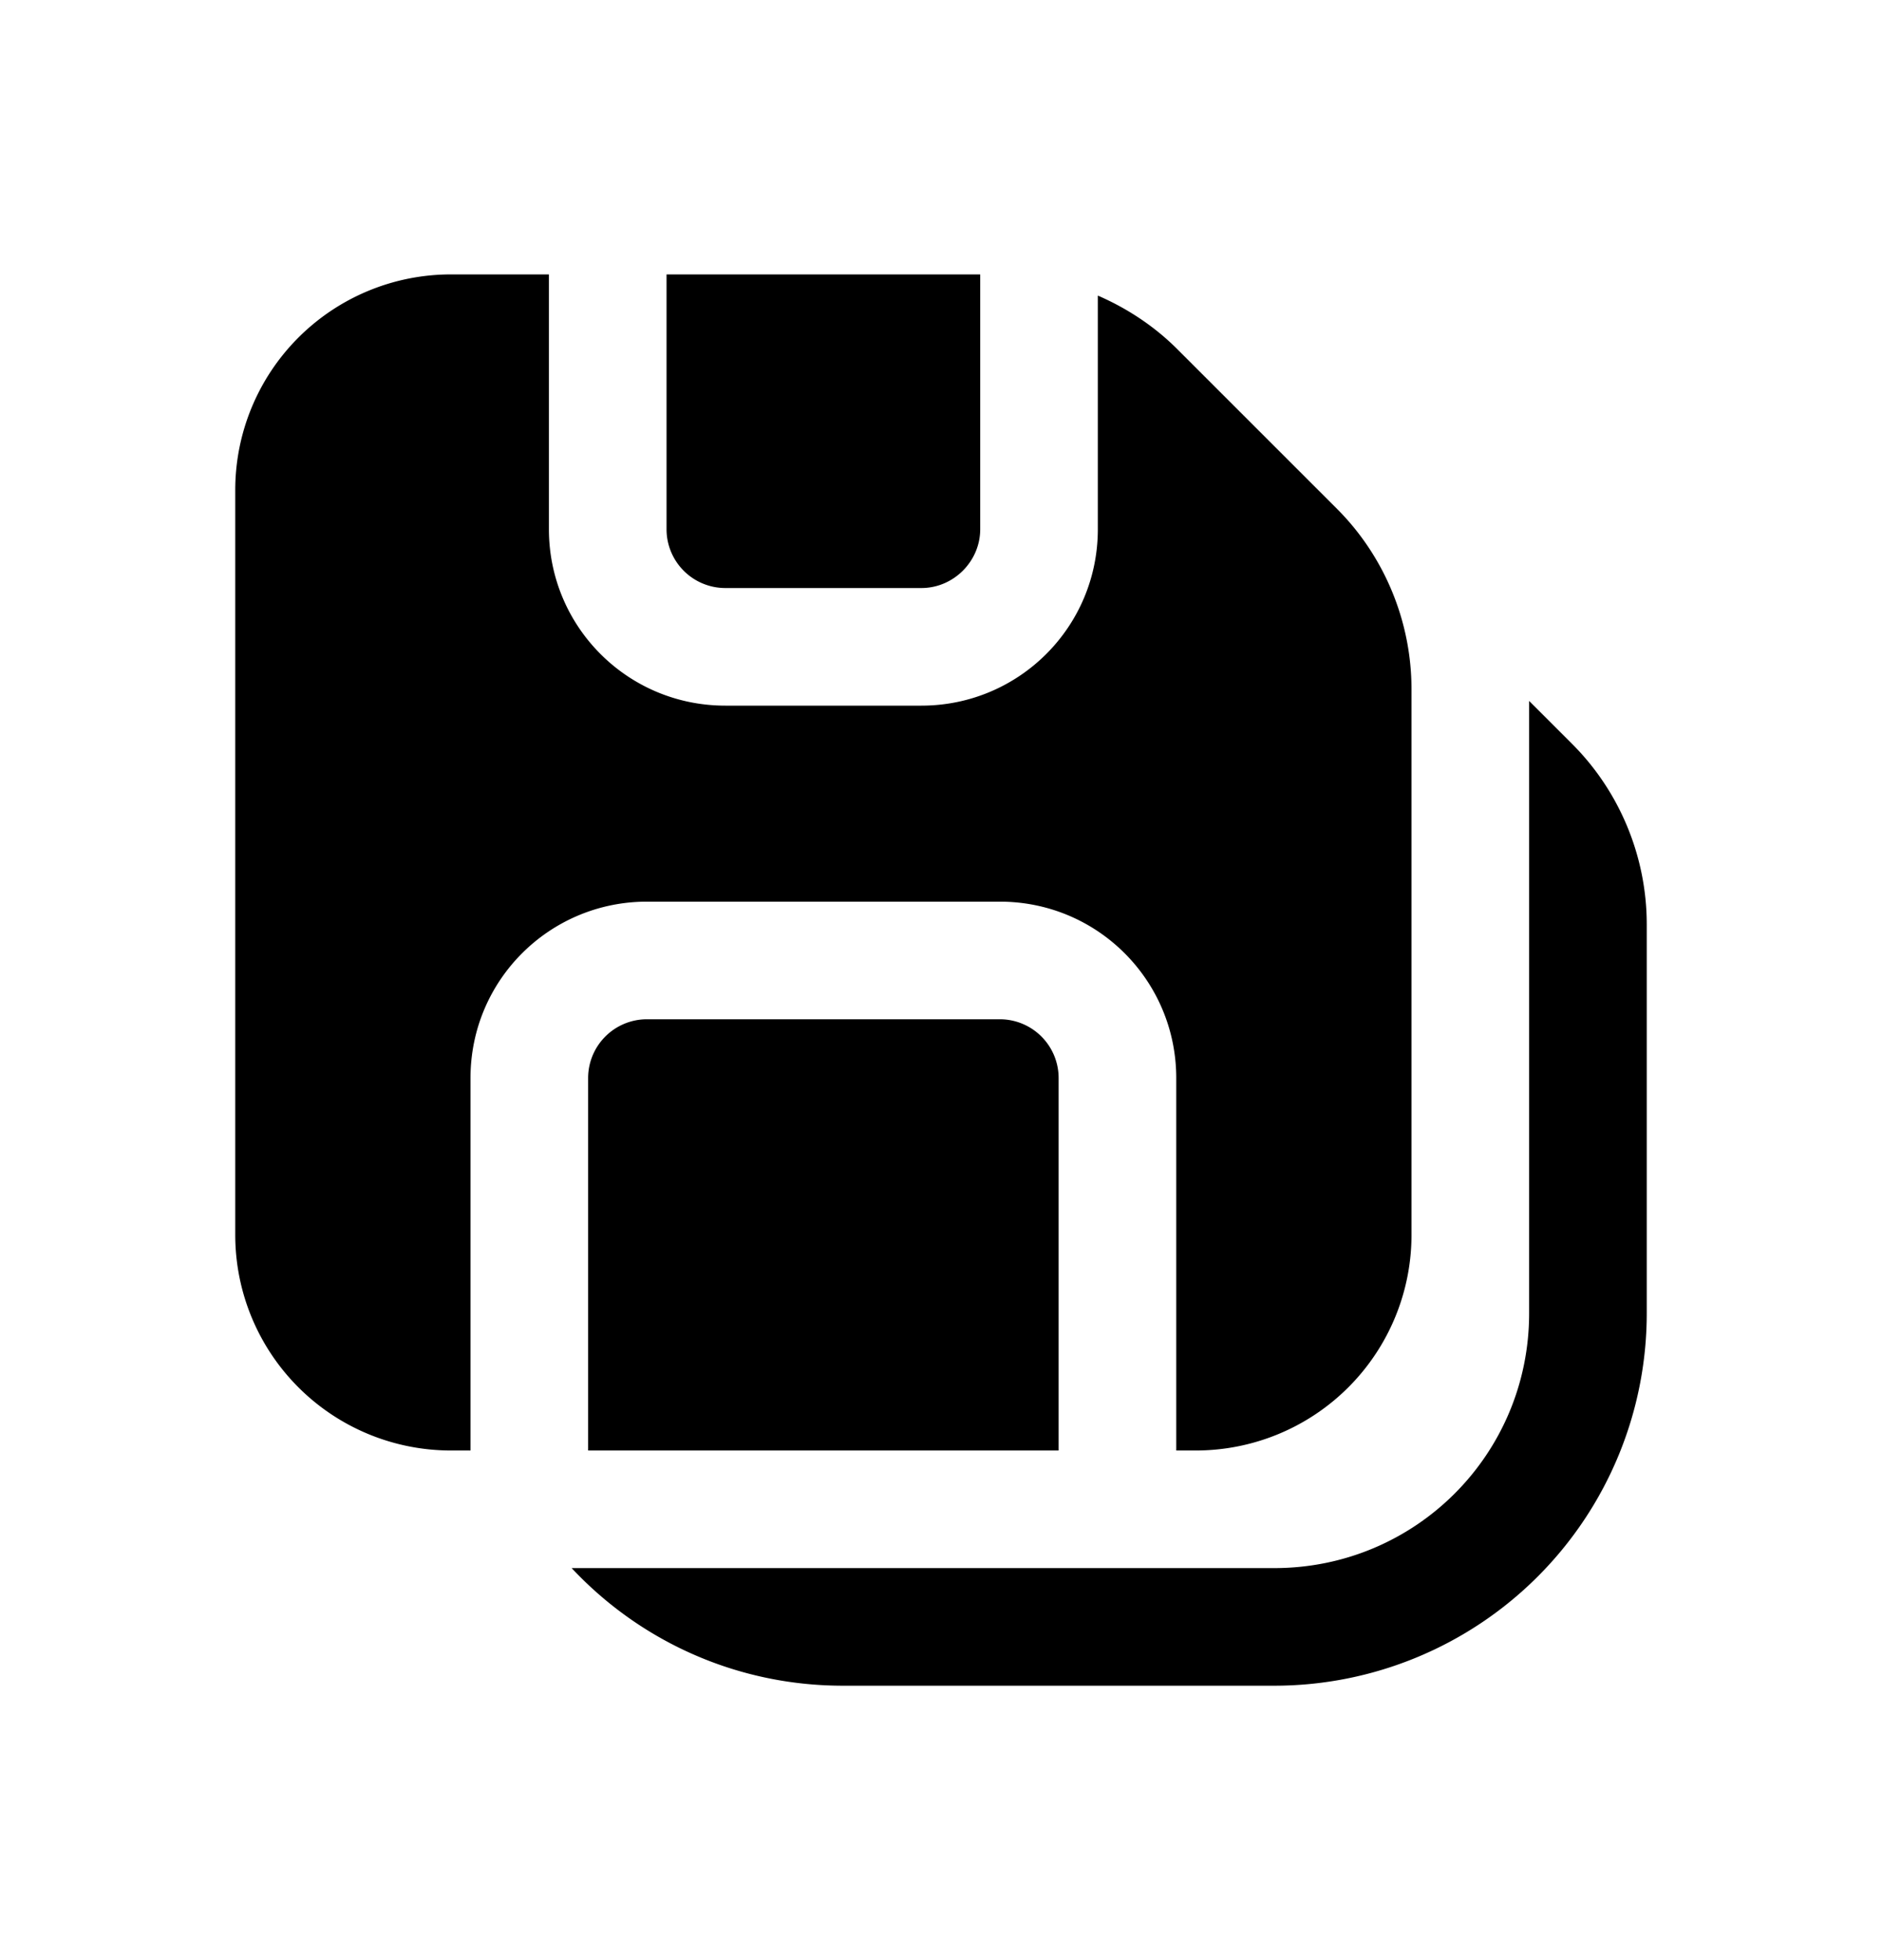<svg fill="currentColor" viewBox="0 0 24 25"><path d="M5.75 3.5H7v3.25C7 7.99 8 9 9.25 9h2.5C12.99 9 14 8 14 6.75V3.77c.37.16.72.39 1.01.68l2.04 2.04c.6.6.95 1.43.95 2.3v6.96a2.75 2.75 0 0 1-2.75 2.75H15v-4.75c0-1.24-1-2.25-2.25-2.25h-4.5c-1.24 0-2.25 1-2.25 2.25v4.75h-.25A2.75 2.75 0 0 1 3 15.75v-9.5A2.75 2.75 0 0 1 5.75 3.5Zm1.75 15h6v-4.75a.75.75 0 0 0-.75-.75h-4.5a.75.75 0 0 0-.75.75v4.75Zm1-15h4v3.25c0 .41-.34.75-.75.75h-2.5a.75.75 0 0 1-.75-.75V3.5Zm2.25 18c-1.37 0-2.6-.58-3.46-1.5h8.96c1.8 0 3.25-1.45 3.25-3.25V8.94l.55.55c.6.6.95 1.43.95 2.3v4.96a4.75 4.75 0 0 1-4.75 4.75h-5.5Z"/></svg>